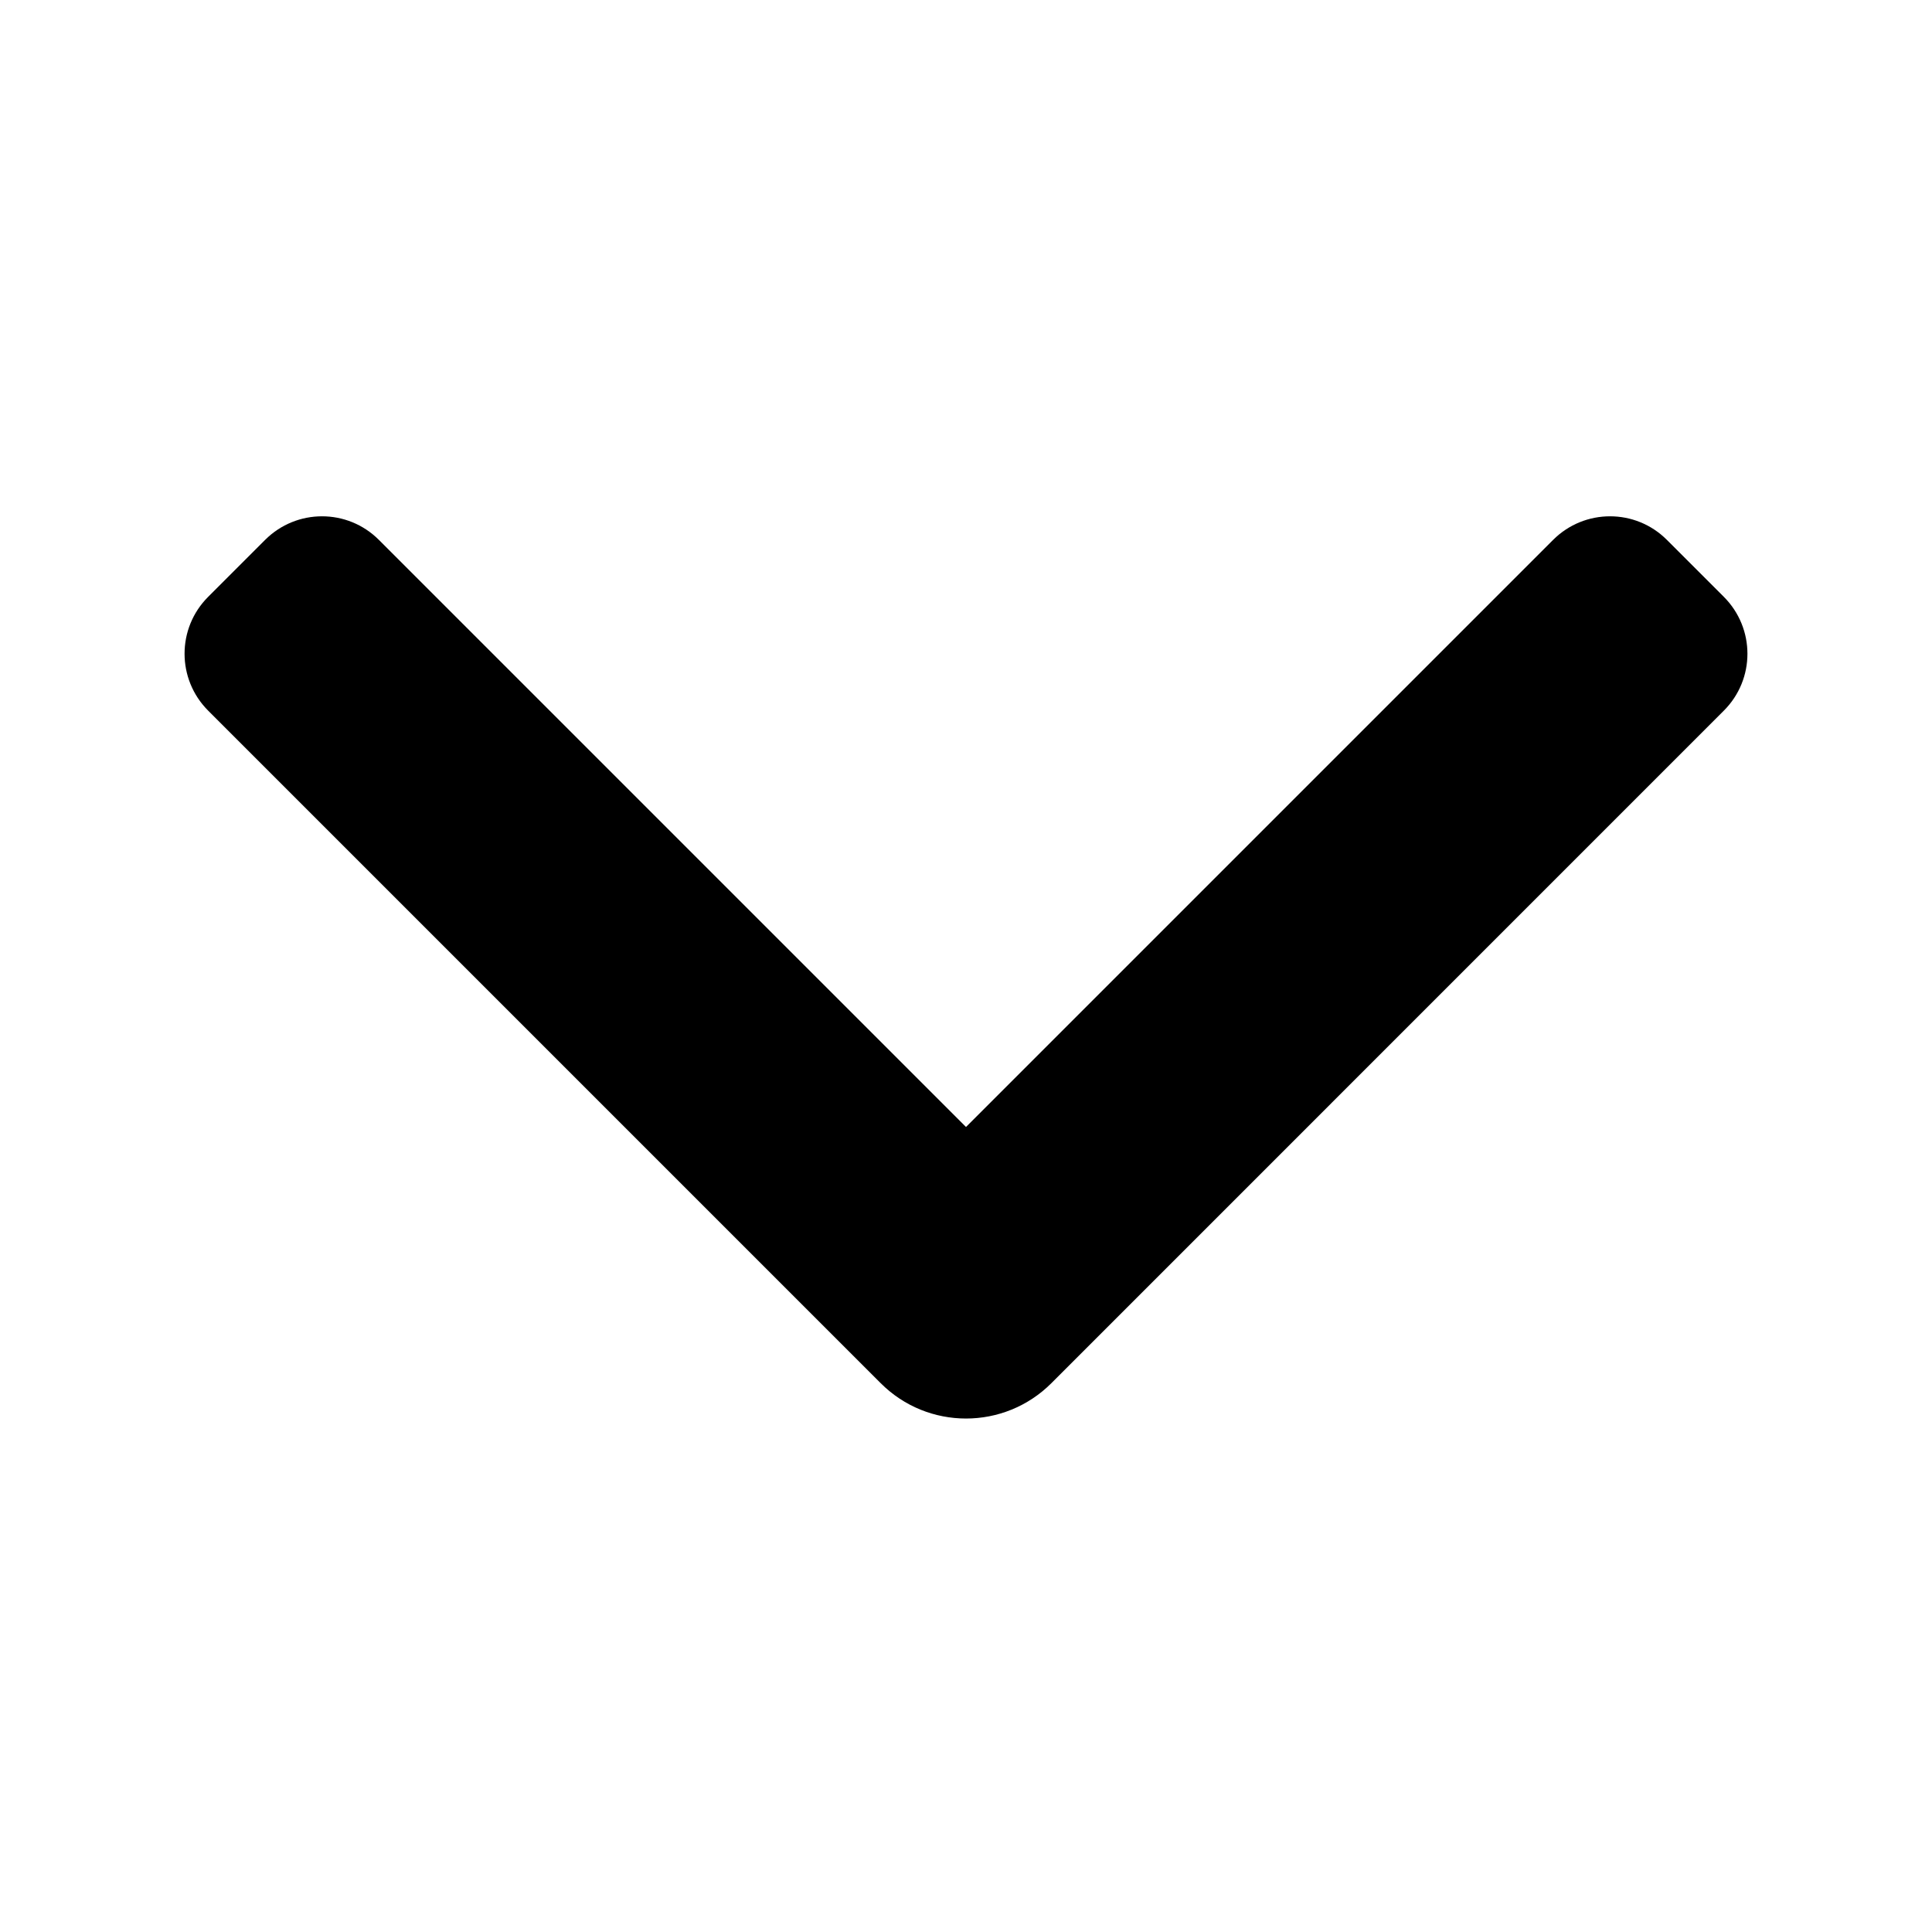 <svg xmlns="http://www.w3.org/2000/svg" fill="none" viewBox="0 0 24 24">
  <path fill="#000" fill-rule="evenodd" d="M3.293 6.707c.391-.391 1.024-.391 1.414 0L12 14l7.293-7.293c.391-.391 1.024-.391 1.414 0l.707.707c.391.391.391 1.024 0 1.414L13.061 17.182c-.586.586-1.536.586-2.121 0L2.586 8.828c-.391-.391-.391-1.024 0-1.414l.707-.707Z" clip-rule="evenodd"/>
</svg>
